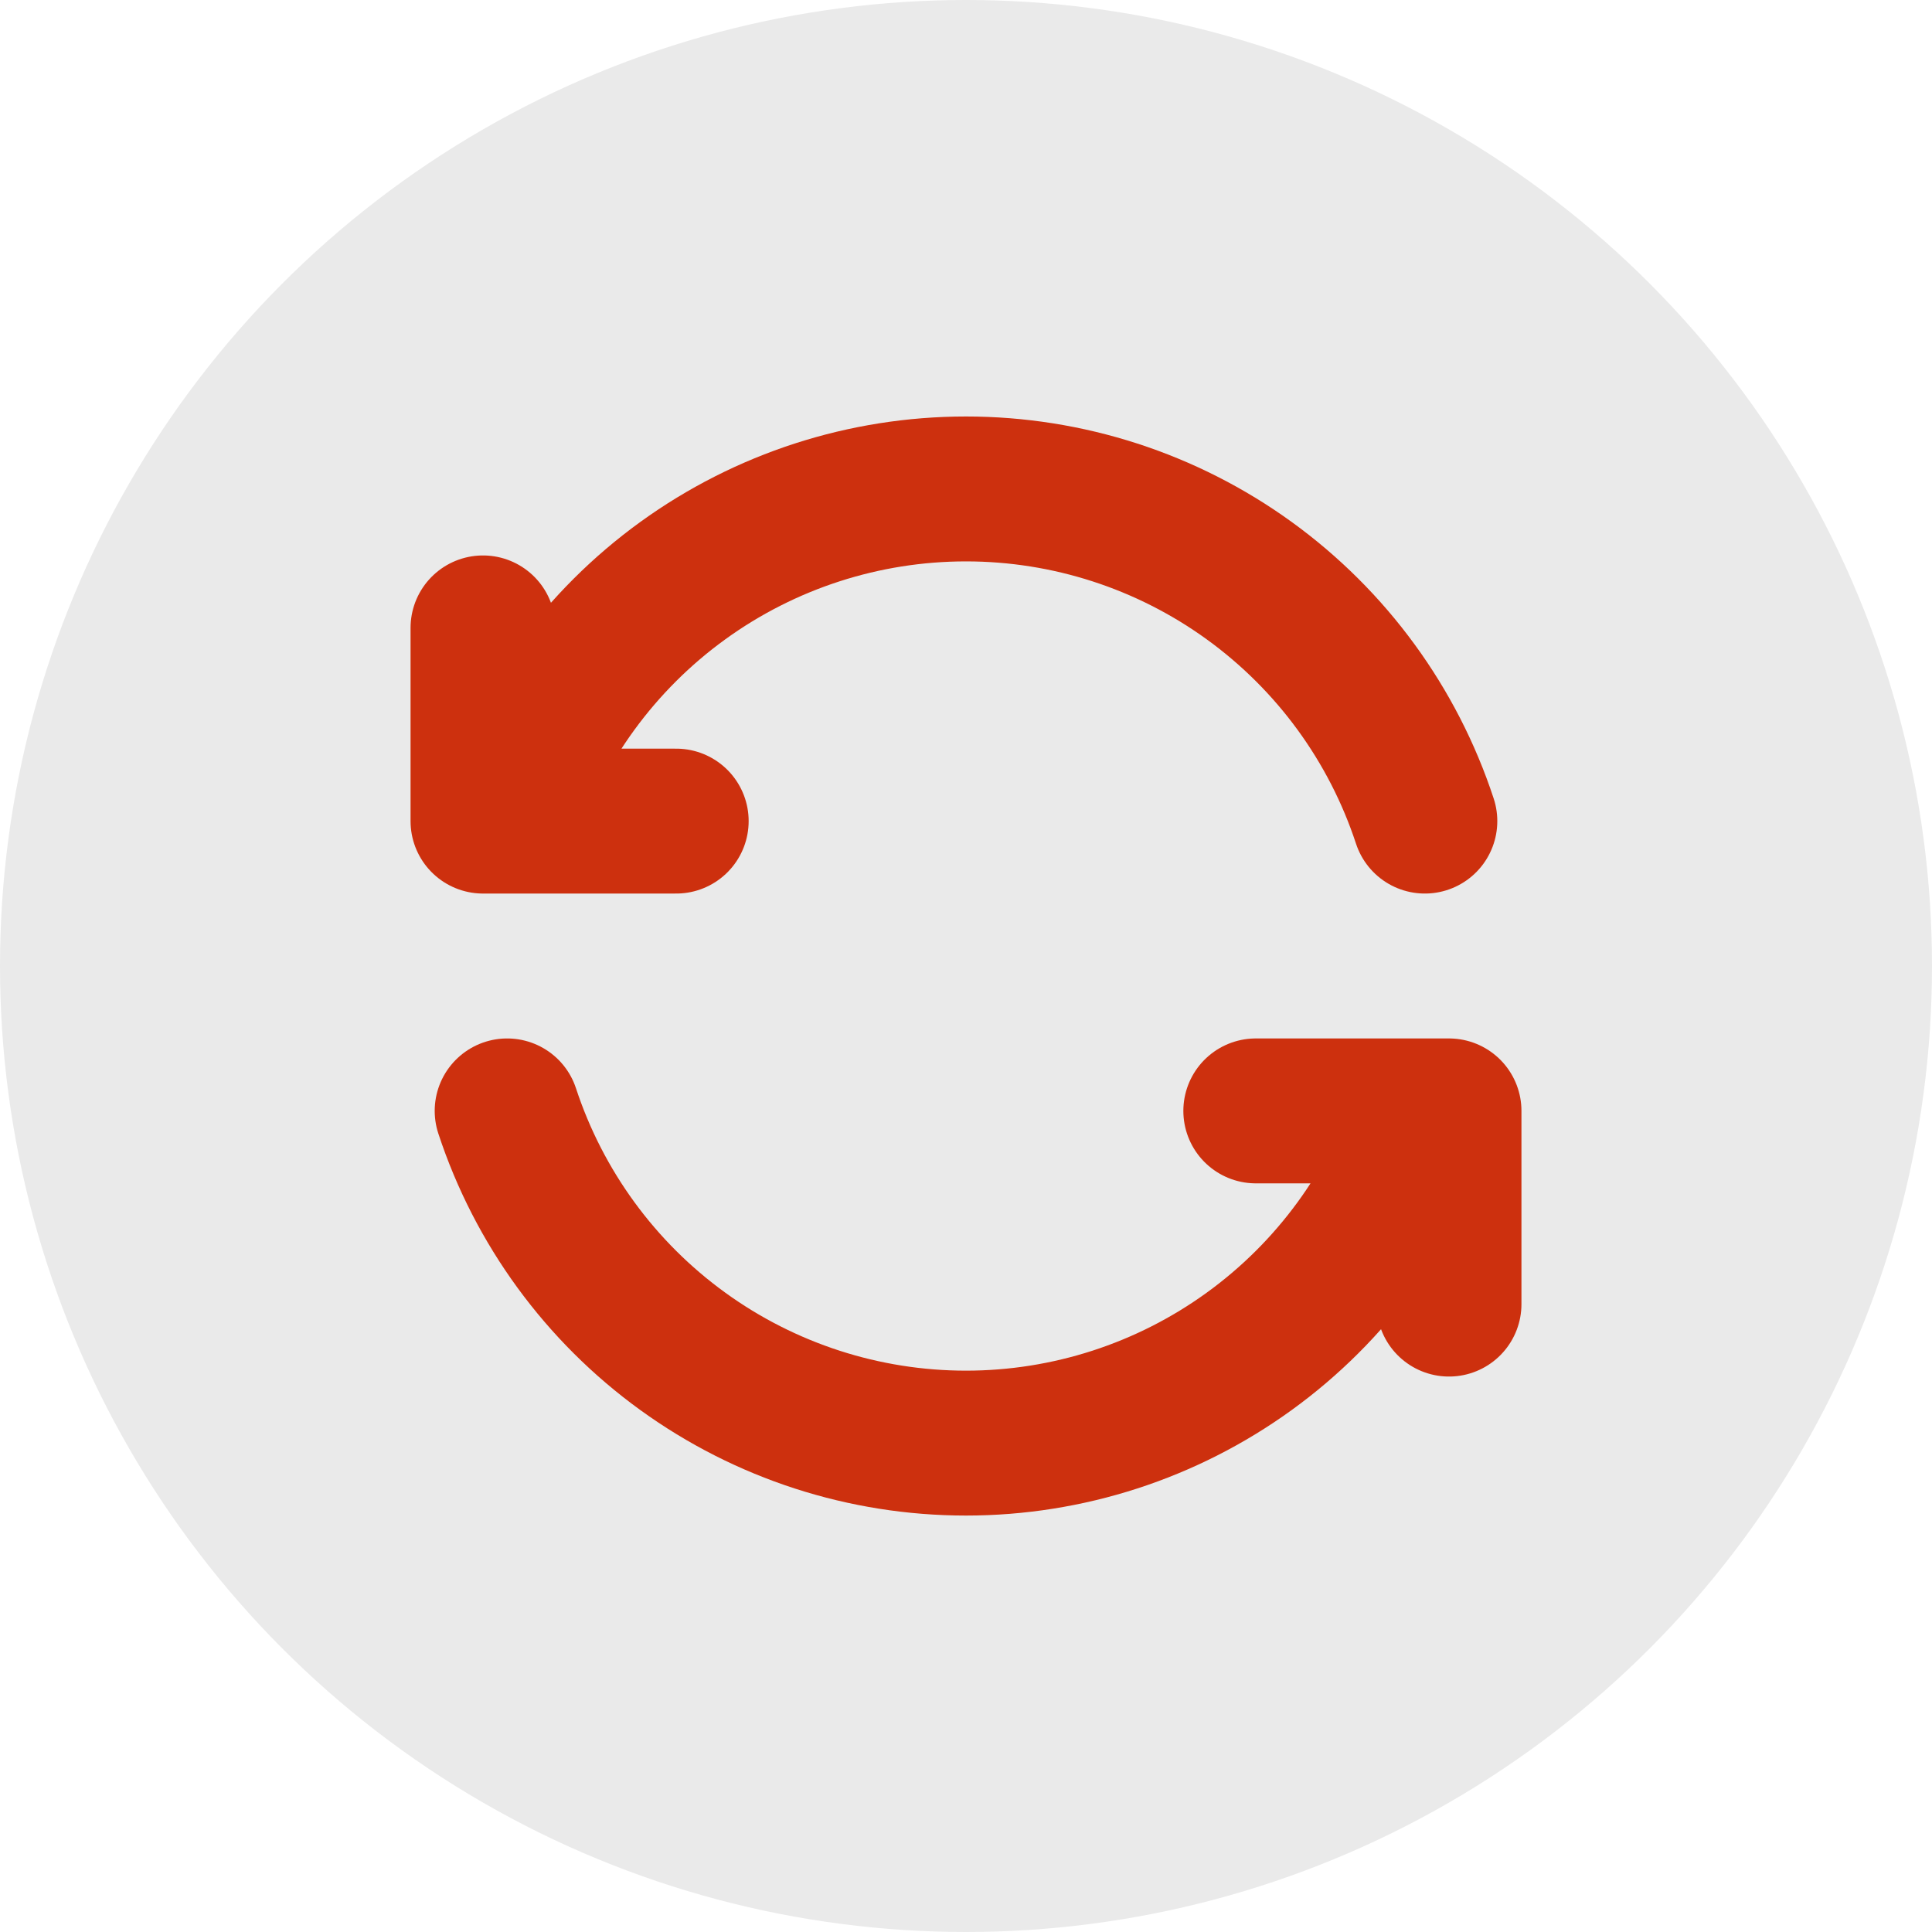 <?xml version="1.0" encoding="UTF-8"?> <svg xmlns="http://www.w3.org/2000/svg" width="40" height="40" viewBox="0 0 40 40" fill="none"><circle cx="20" cy="20" r="20" fill="#EAEAEA"></circle><g clip-path="url(#clip0_348_110)"><path d="M29.5 17C28.842 14.999 27.57 13.257 25.864 12.022C24.158 10.787 22.106 10.123 20 10.123C17.894 10.123 15.842 10.787 14.136 12.022C12.43 13.257 11.158 14.999 10.5 17M10 13V17H14M26 23H30V27M10.5 23C11.158 25.001 12.43 26.743 14.136 27.978C15.842 29.213 17.894 29.878 20 29.878C22.106 29.878 24.158 29.213 25.864 27.978C27.57 26.743 28.842 25.001 29.5 23" stroke="#CD300E" stroke-width="3" stroke-linecap="round" stroke-linejoin="round"></path></g><defs><clipPath id="clip0_348_110"><rect width="24" height="24" fill="white" transform="translate(8 8)"></rect></clipPath></defs></svg> 